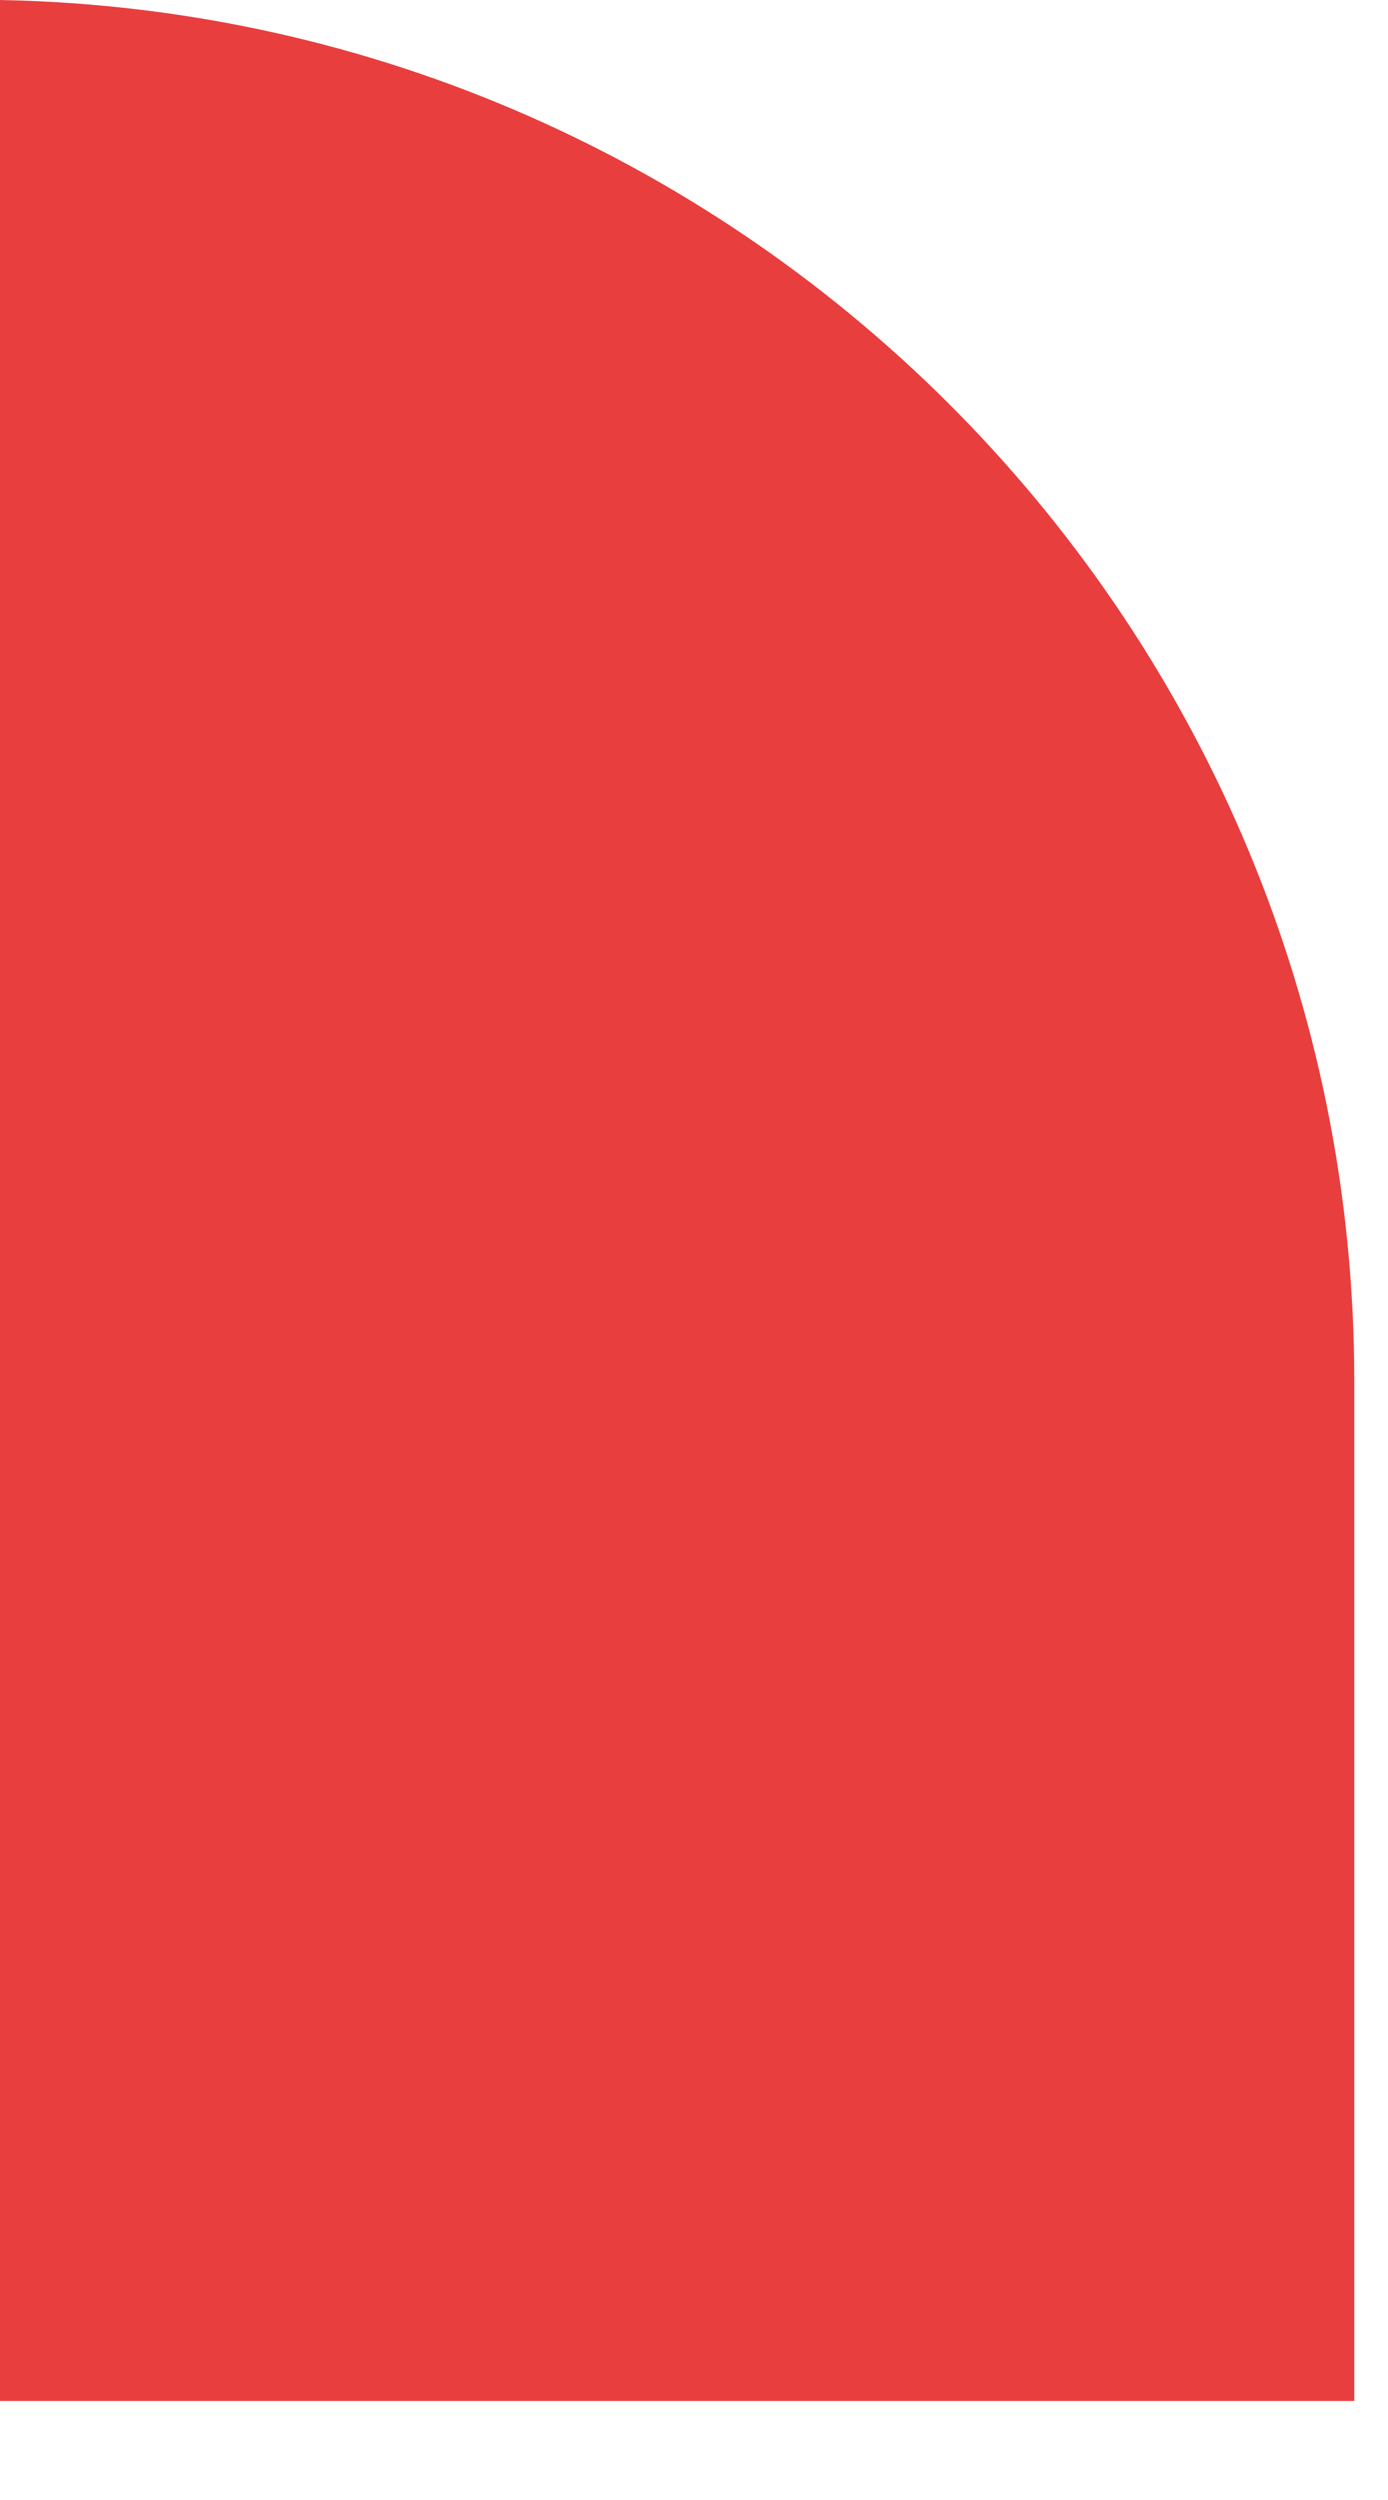 <?xml version="1.0" encoding="utf-8"?>
<svg xmlns="http://www.w3.org/2000/svg" fill="none" height="100%" overflow="visible" preserveAspectRatio="none" style="display: block;" viewBox="0 0 10 18" width="100%">
<path d="M0 0V17.287H9.757V9.942C9.757 4.525 5.407 0.101 0 0Z" fill="#E83E3E" id="Vector"/>
</svg>